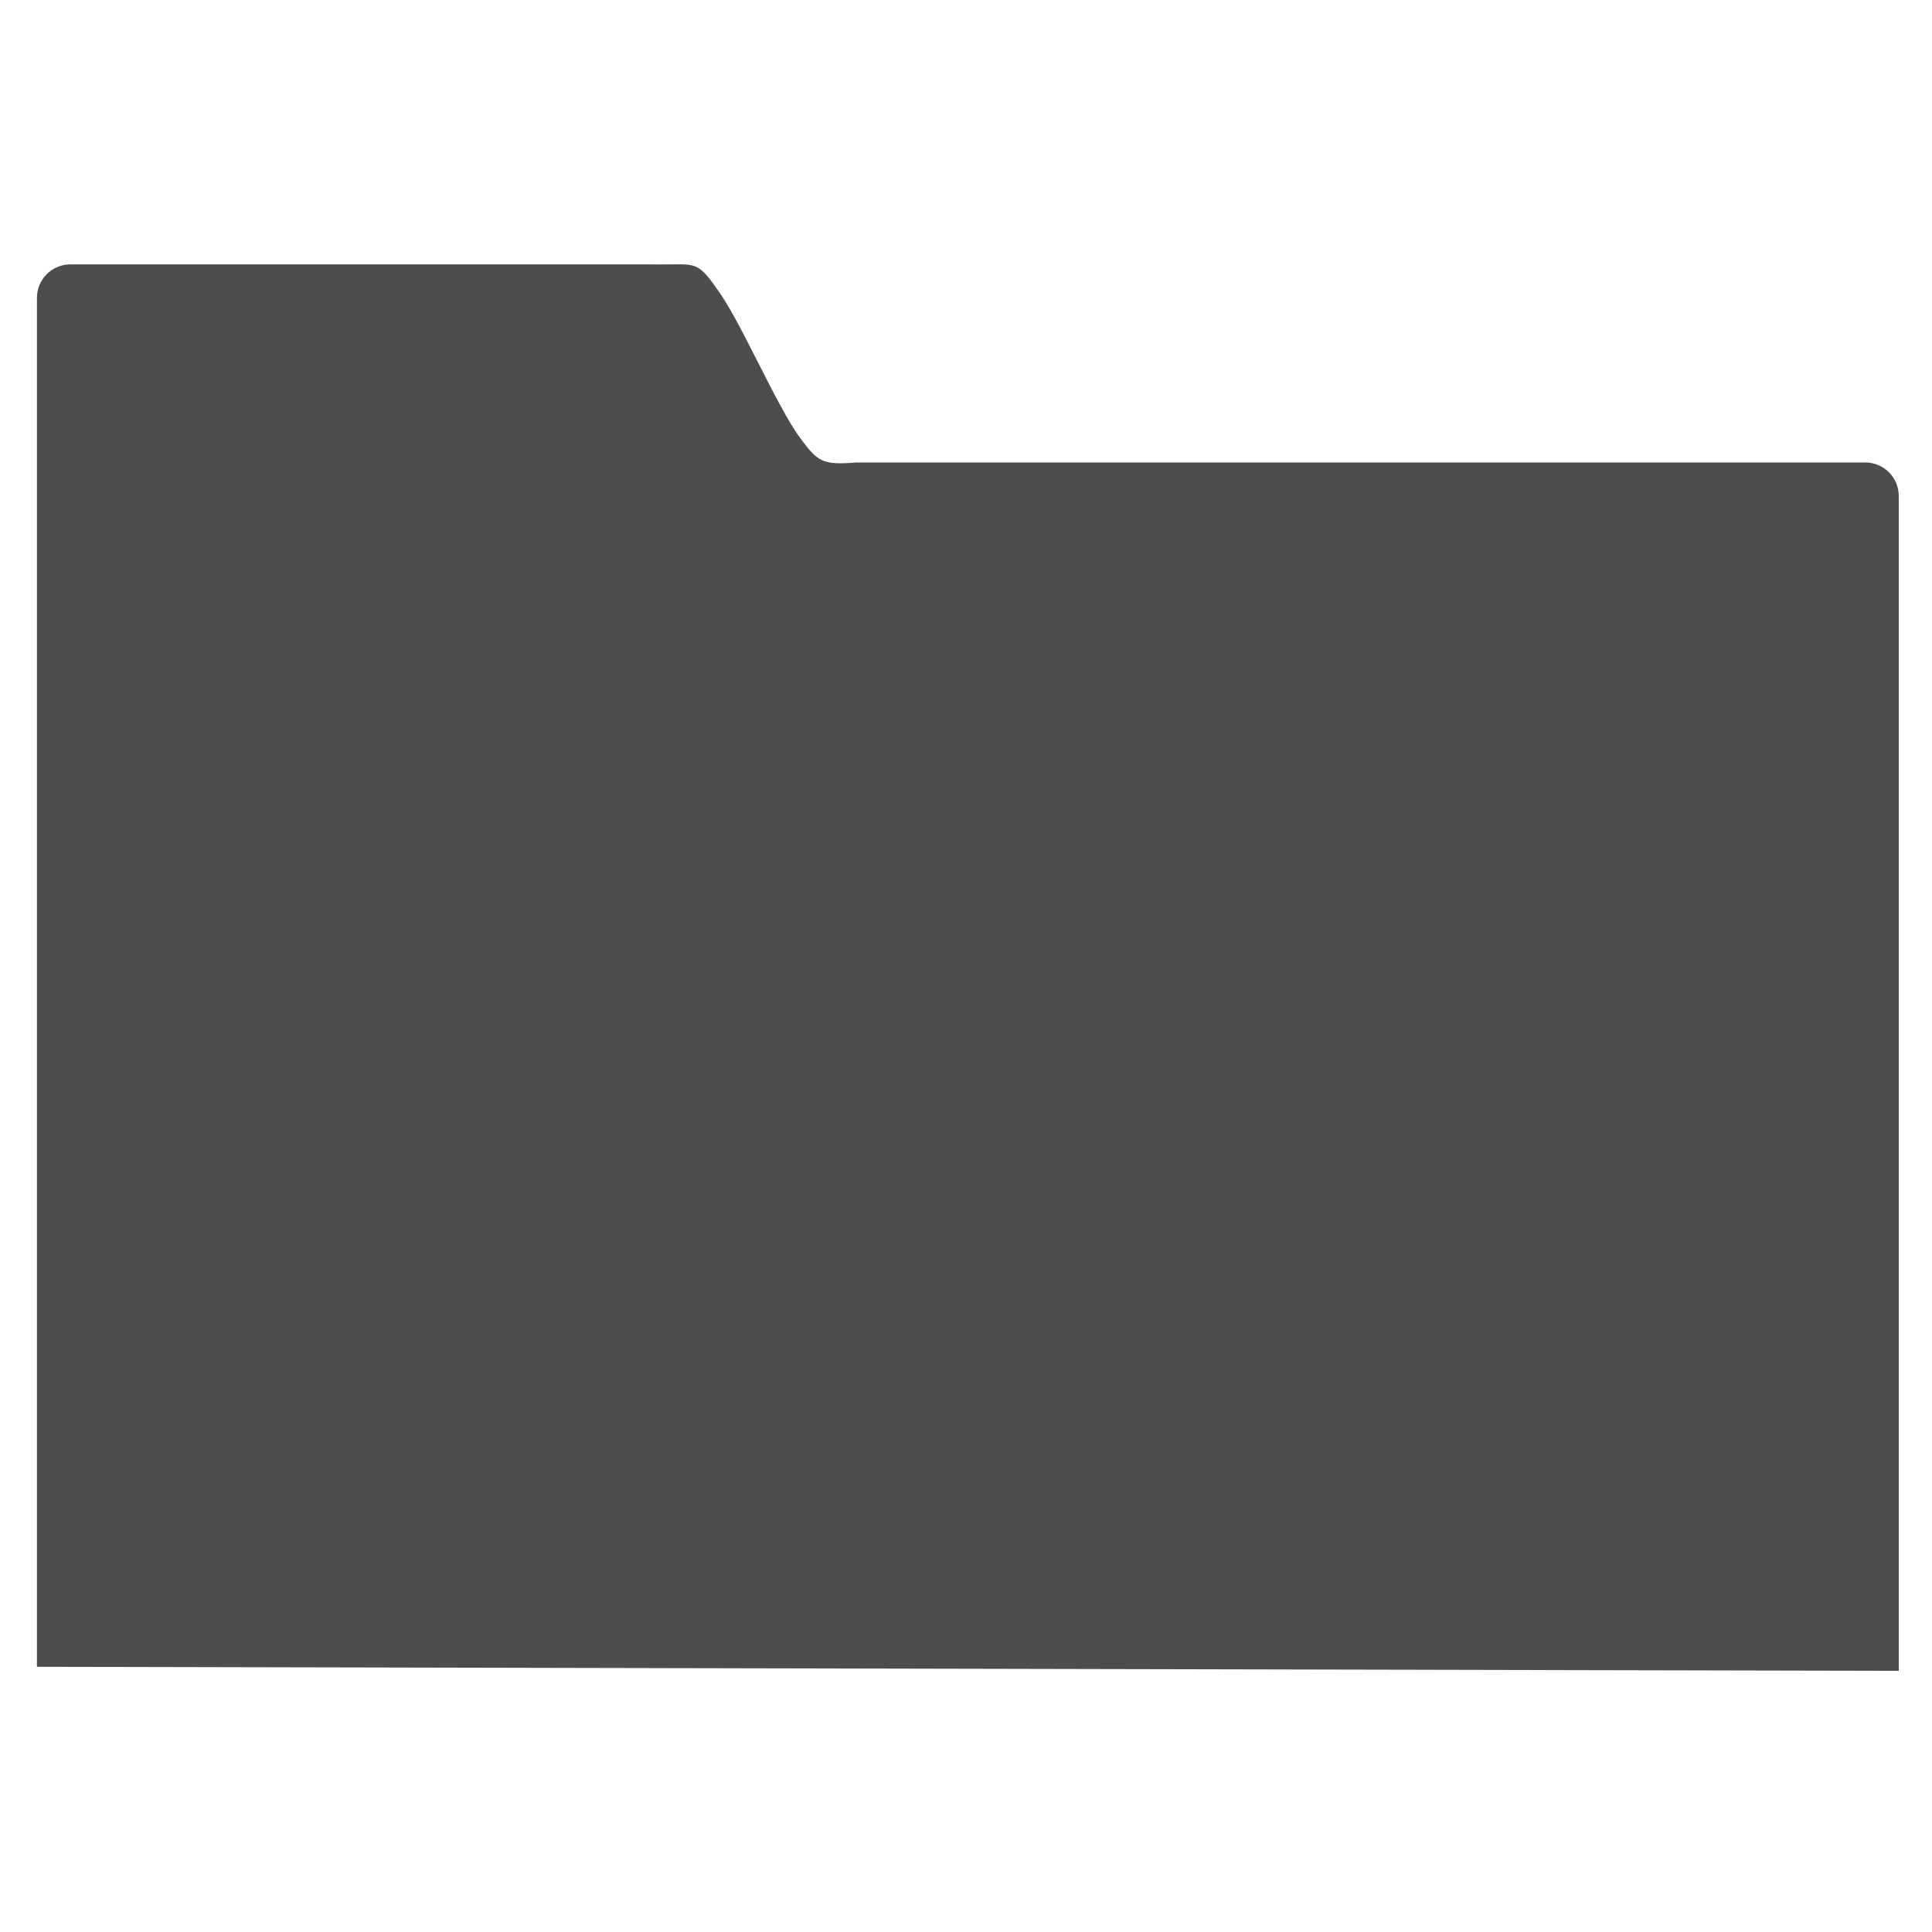 <svg xmlns="http://www.w3.org/2000/svg" viewBox="0 0 22 22"><path d="m43.887-36.699c-1.108 0-2 .892-2 2v81.61l111 .24v-70.04c0-1.108-.892-2-2-2h-60.17c-2.039.18-2.301-.09-3.308-1.435-1.429-1.912-3.586-7.06-4.992-8.929-1.129-1.633-1.312-1.443-3.184-1.443z" color="#000" transform="matrix(.191 0 0 .191-7.58 10.02)" fill="#4d4d4d"/></svg>